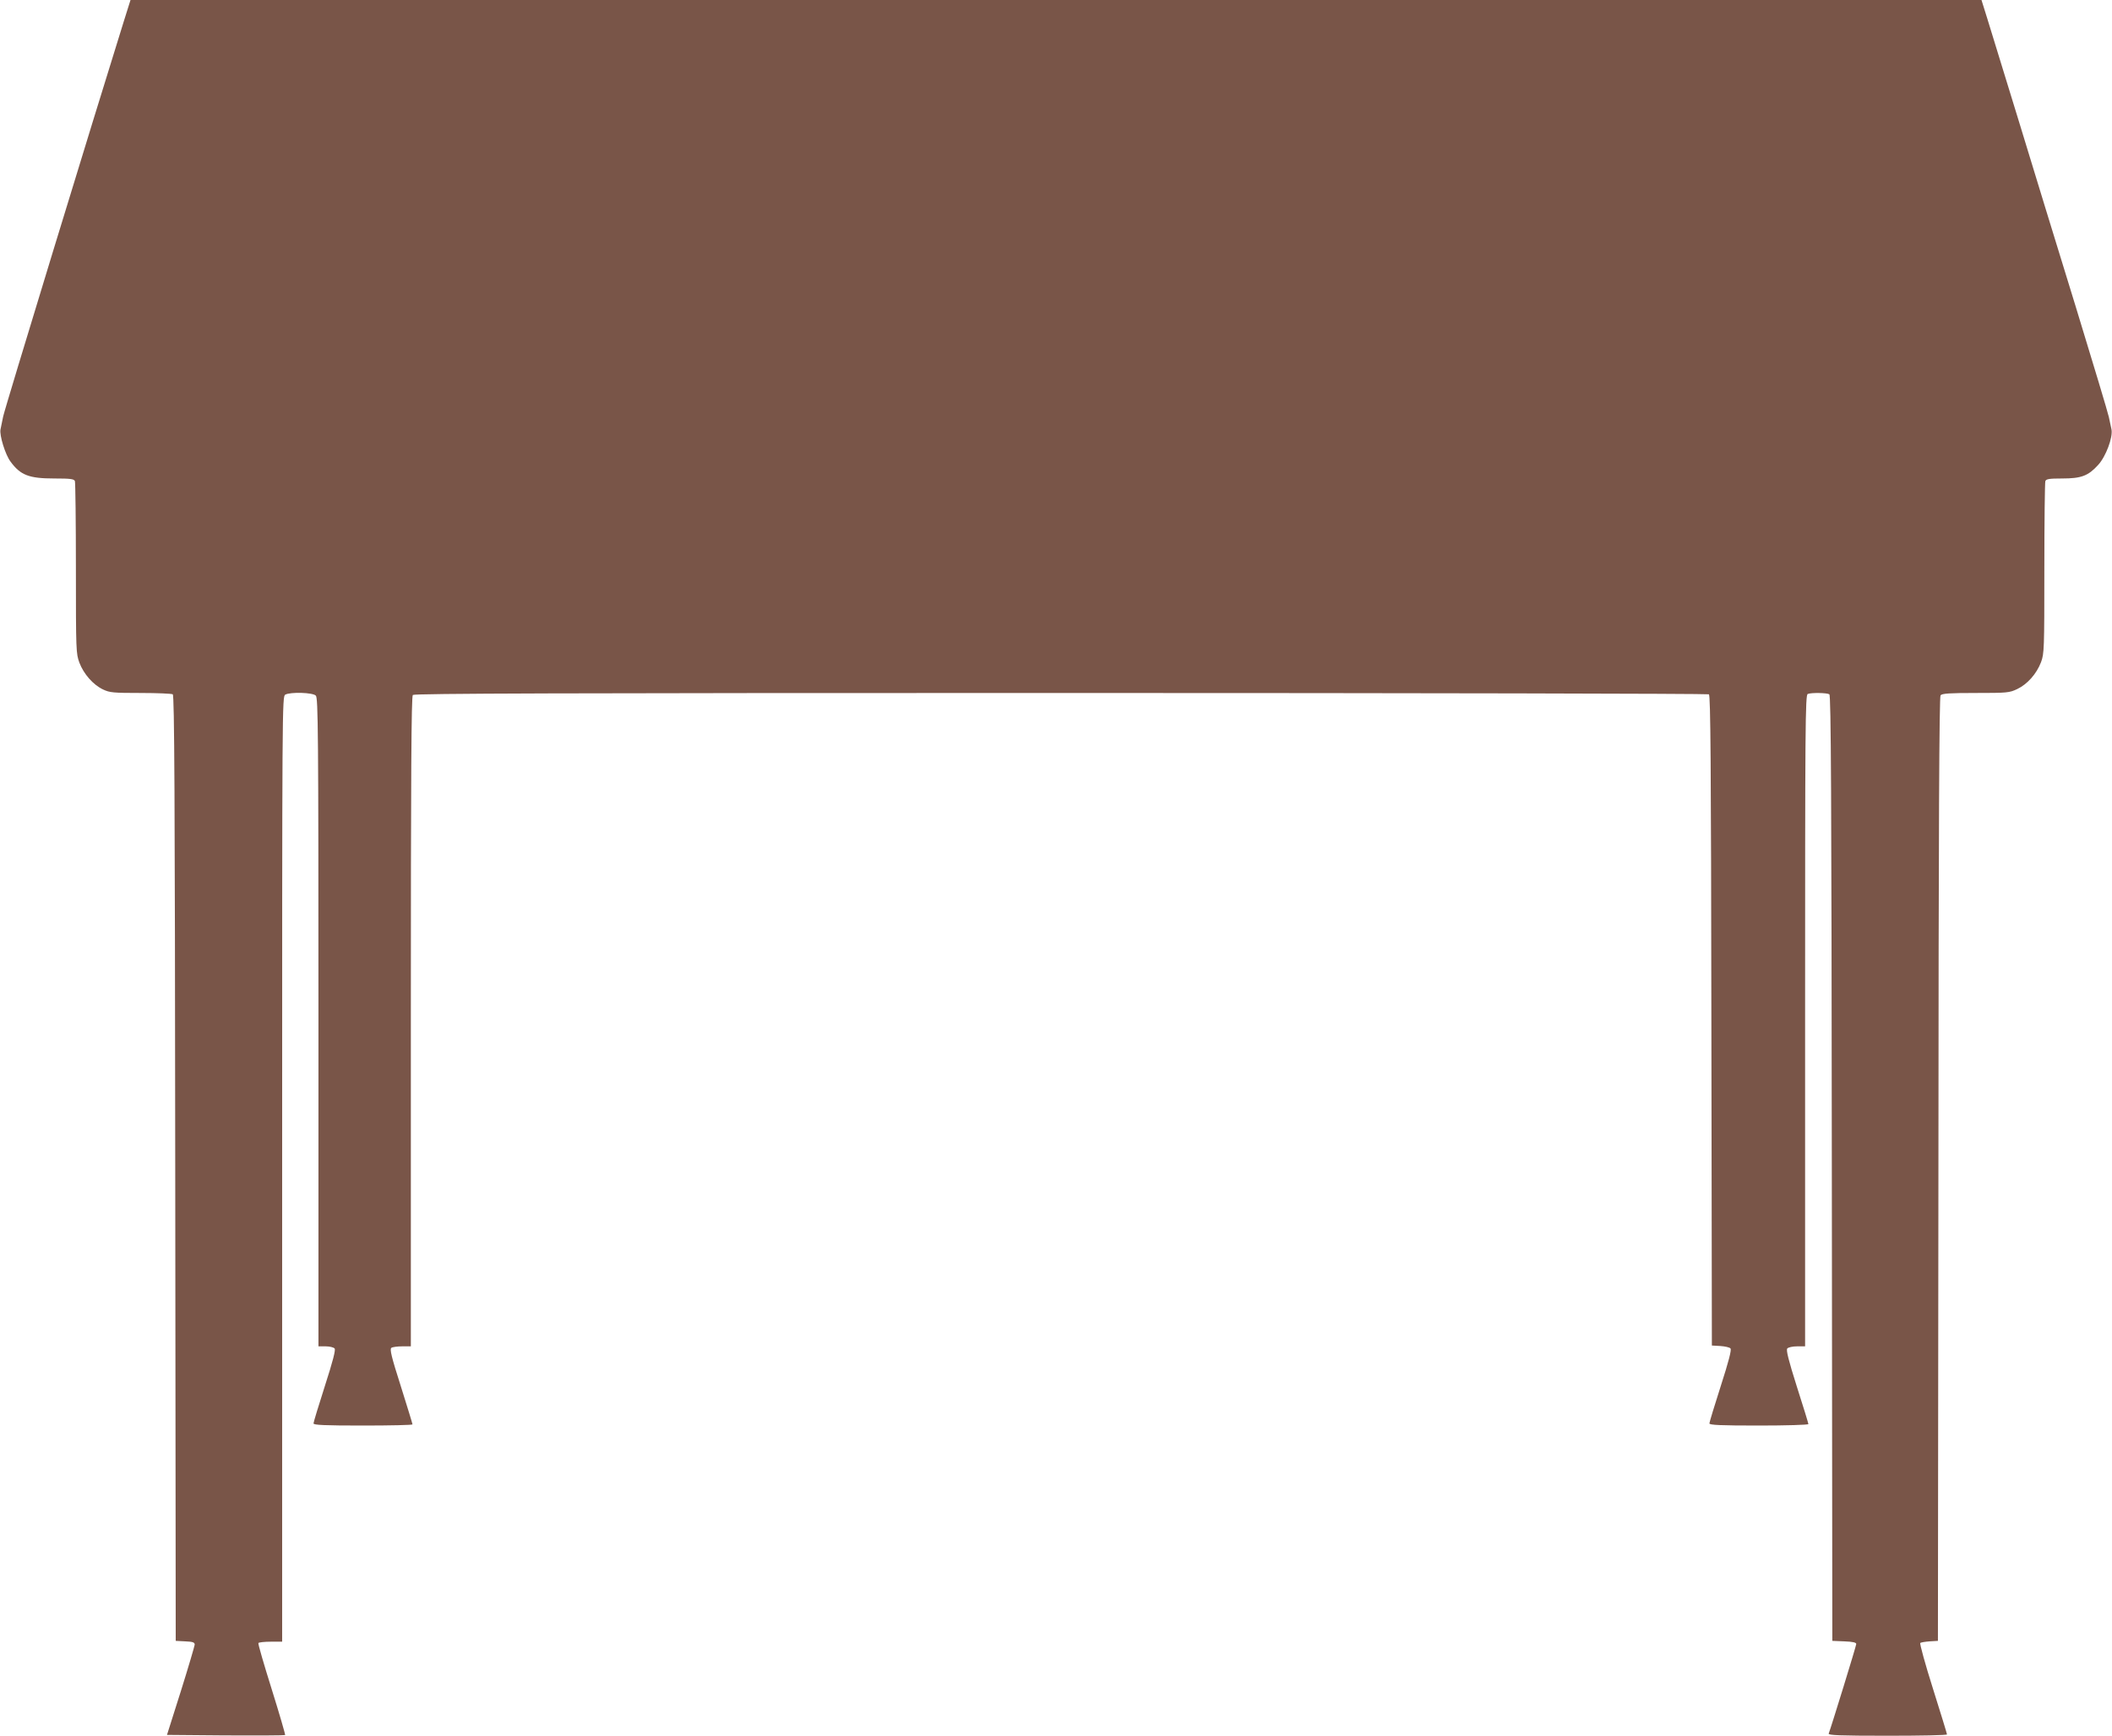 <?xml version="1.0" standalone="no"?>
<!DOCTYPE svg PUBLIC "-//W3C//DTD SVG 20010904//EN"
 "http://www.w3.org/TR/2001/REC-SVG-20010904/DTD/svg10.dtd">
<svg version="1.0" xmlns="http://www.w3.org/2000/svg"
 width="1280pt" height="1052pt" viewBox="0 0 1280 1052"
 preserveAspectRatio="xMidYMid meet">
<g transform="translate(0,1052) scale(0.1,-0.1)"
fill="#795548" stroke="none">
<path d="M751 10393 c-171 -547 -725 -2358 -732 -2398 -6 -27 -13 -63 -16 -78
-7 -35 29 -153 61 -195 60 -82 112 -102 265 -102 99 0 120 -3 125 -16 3 -9 6
-247 6 -529 0 -501 1 -516 21 -571 26 -69 84 -135 144 -163 40 -19 63 -21 227
-21 101 0 189 -4 195 -8 10 -7 13 -596 15 -2873 l3 -2864 58 -3 c46 -2 57 -6
57 -20 -1 -9 -38 -136 -84 -282 l-84 -265 355 -3 c196 -1 358 0 361 2 2 3 -34
127 -81 277 -47 150 -84 276 -81 281 3 4 36 8 75 8 l69 0 0 2865 c0 2822 0
2864 19 2875 32 17 167 13 185 -6 14 -14 16 -207 16 -1980 l0 -1964 44 0 c24
0 48 -6 54 -13 7 -8 -10 -75 -59 -227 -38 -118 -69 -221 -69 -227 0 -10 67
-13 300 -13 165 0 300 3 300 7 0 4 -32 108 -71 232 -57 178 -68 225 -57 232 7
5 37 9 66 9 l52 0 0 1968 c0 1517 3 1971 12 1980 9 9 895 12 3927 12 2154 0
3922 -4 3928 -8 10 -7 13 -417 15 -1978 l3 -1969 52 -3 c28 -2 56 -8 61 -15 7
-8 -11 -78 -59 -227 -38 -118 -69 -221 -69 -227 0 -10 67 -13 300 -13 165 0
300 4 300 9 0 4 -31 106 -70 227 -51 161 -66 222 -58 231 6 7 32 13 59 13 l49
0 0 1974 c0 1791 1 1974 16 1980 23 9 117 7 131 -2 10 -7 13 -596 15 -2873 l3
-2864 73 -3 c52 -2 72 -7 72 -16 0 -11 -150 -498 -167 -543 -4 -10 65 -13 356
-13 199 0 361 3 361 8 0 4 -38 128 -85 277 -47 148 -81 273 -77 277 4 4 30 8
57 10 l50 3 3 2859 c1 2093 5 2863 13 2872 9 11 56 14 213 14 190 0 204 1 252
24 61 29 117 92 144 163 19 51 20 78 20 568 0 282 3 520 6 529 5 13 24 16 103
16 115 0 157 16 217 82 47 51 90 167 81 215 -3 15 -10 49 -16 75 -5 25 -96
327 -201 670 -106 342 -261 850 -346 1128 -86 278 -171 556 -190 618 l-35 112
-5609 0 -5609 0 -40 -127z"/>
</g>
</svg>
